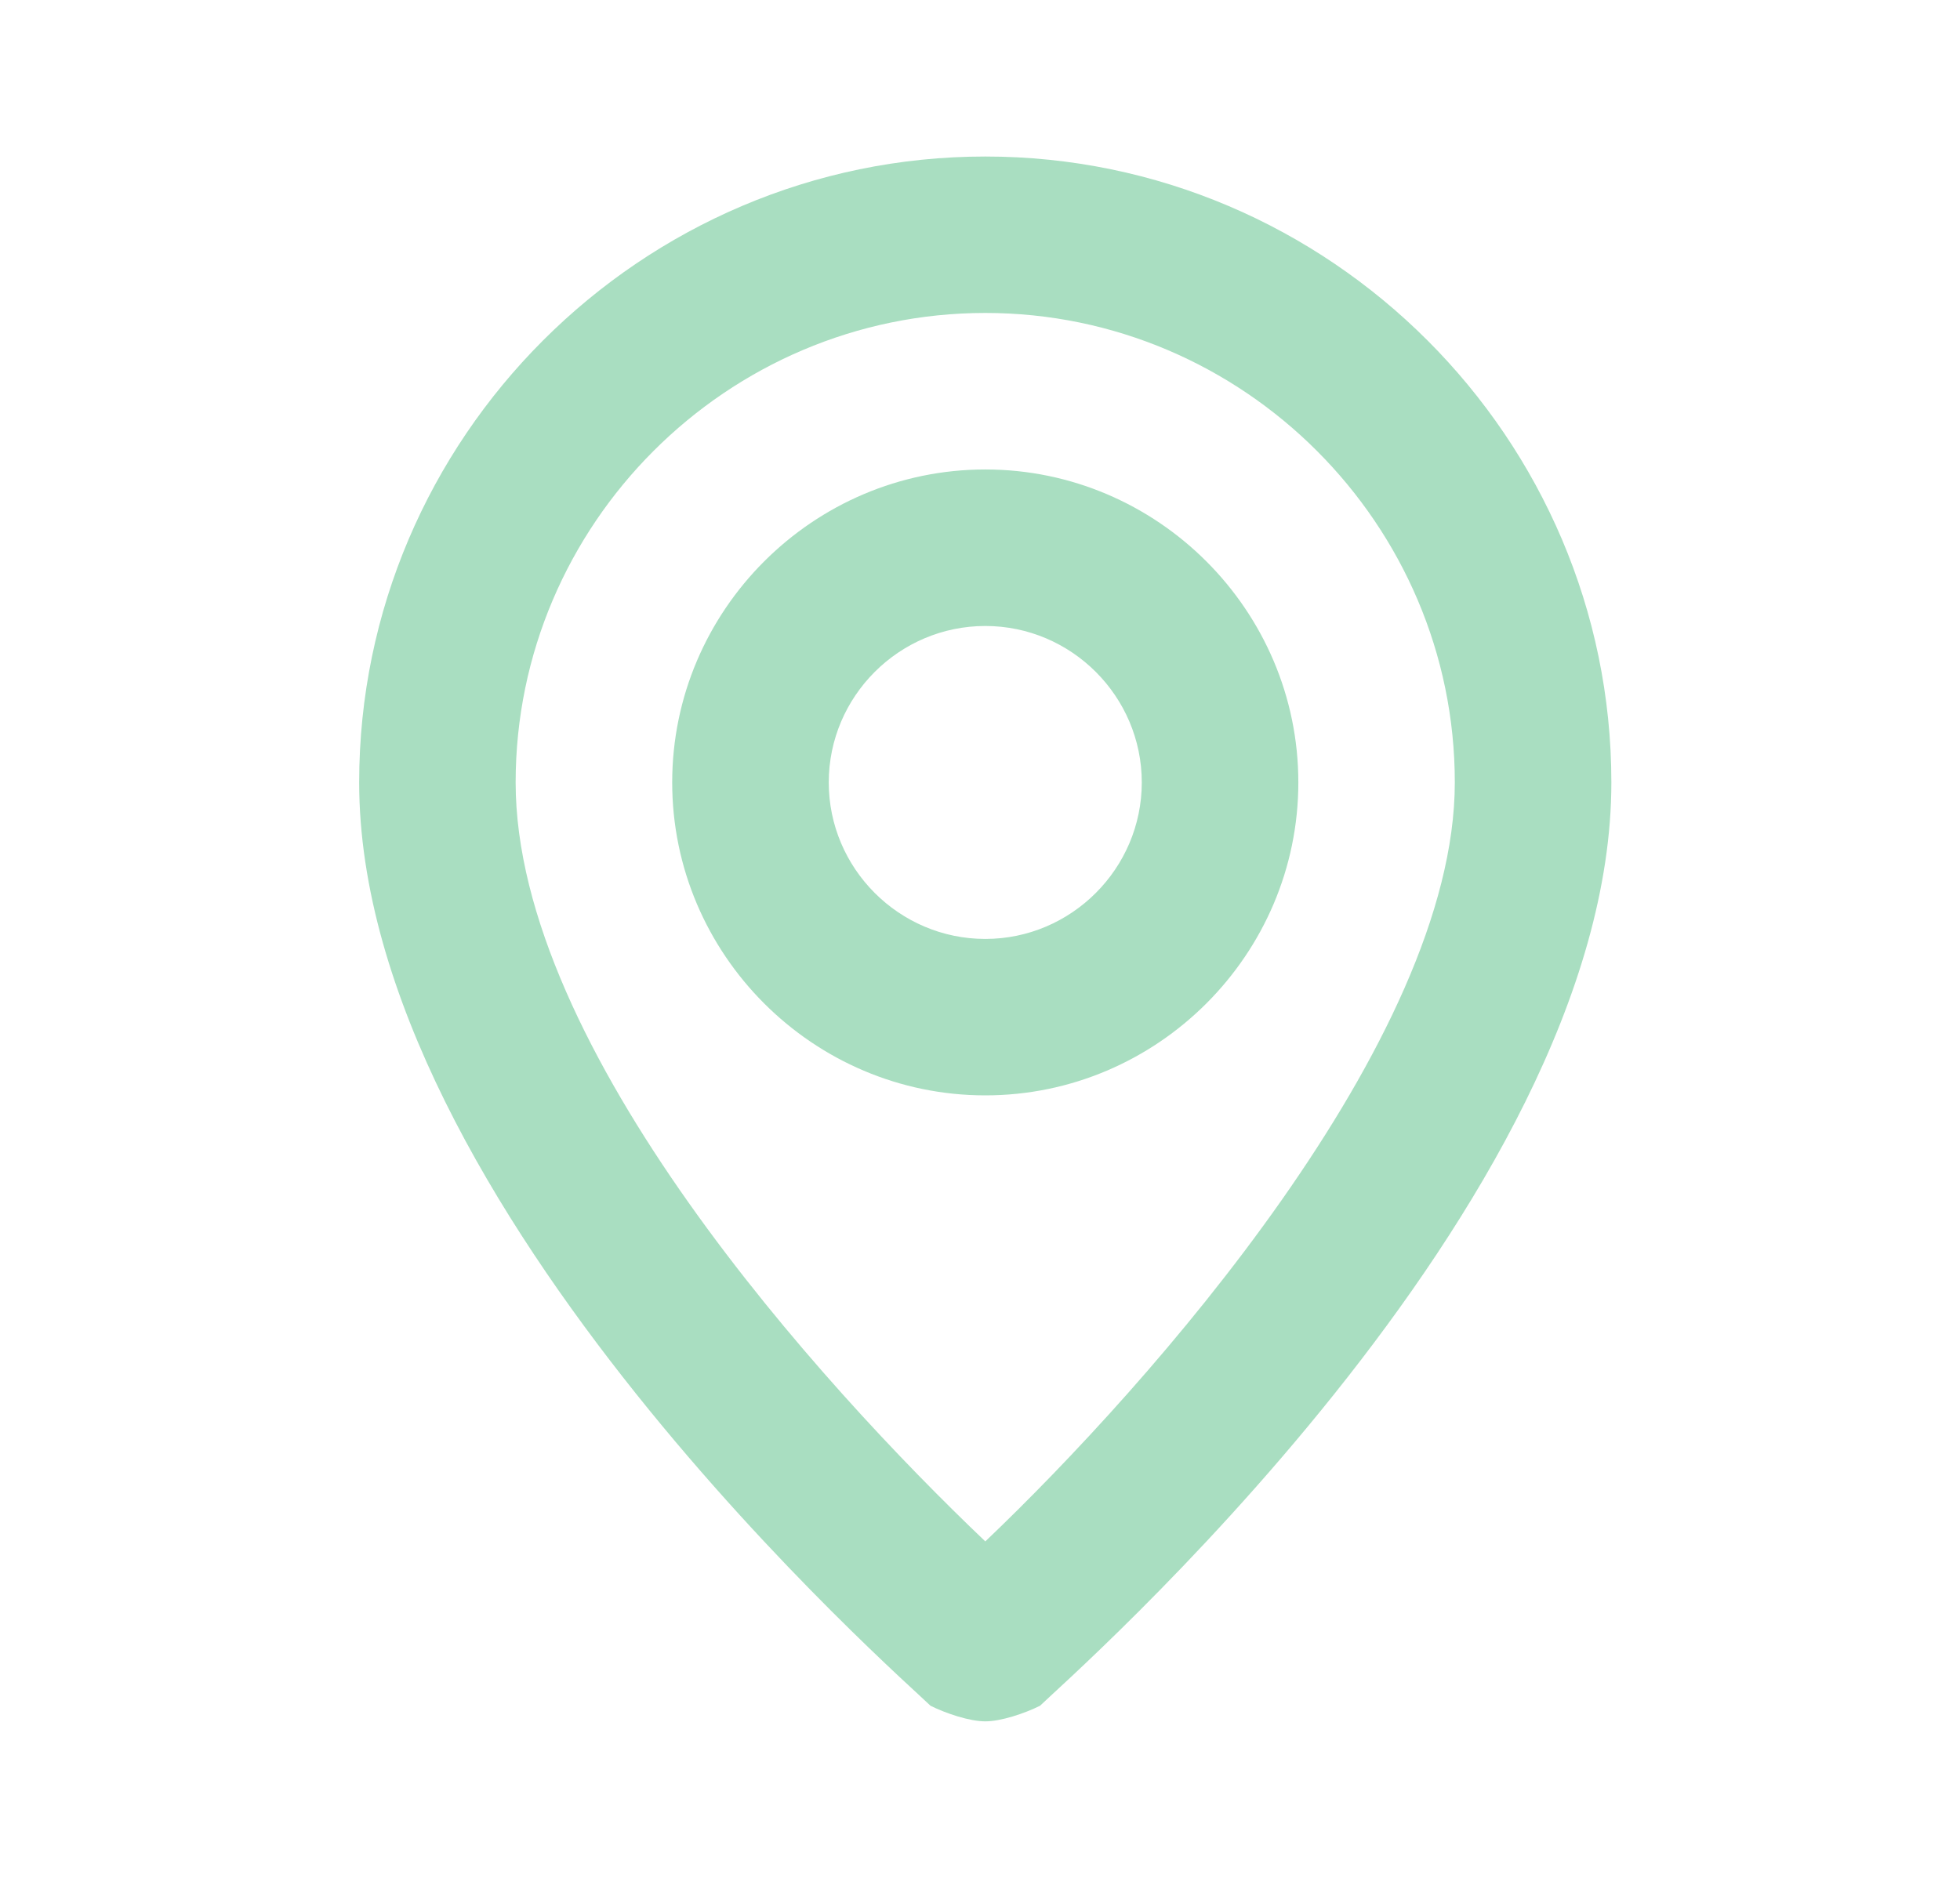 <svg width="24" height="23" viewBox="0 0 24 23" fill="none" xmlns="http://www.w3.org/2000/svg">
<path d="M12.065 1.917C7.848 1.917 4.398 5.367 4.398 9.583C4.398 14.758 11.106 20.604 11.394 20.892C11.585 20.987 11.873 21.083 12.065 21.083C12.256 21.083 12.544 20.987 12.735 20.892C13.023 20.604 19.731 14.758 19.731 9.583C19.731 5.367 16.281 1.917 12.065 1.917ZM12.065 18.879C10.052 16.962 6.314 12.841 6.314 9.583C6.314 6.421 8.902 3.833 12.065 3.833C15.227 3.833 17.814 6.421 17.814 9.583C17.814 12.746 14.077 16.962 12.065 18.879ZM12.065 5.75C9.956 5.75 8.231 7.475 8.231 9.583C8.231 11.691 9.956 13.416 12.065 13.416C14.173 13.416 15.898 11.691 15.898 9.583C15.898 7.475 14.173 5.75 12.065 5.75ZM12.065 11.5C11.01 11.5 10.148 10.637 10.148 9.583C10.148 8.529 11.01 7.667 12.065 7.667C13.119 7.667 13.981 8.529 13.981 9.583C13.981 10.637 13.119 11.5 12.065 11.5Z" fill="#A9DEC1"/>
</svg>
